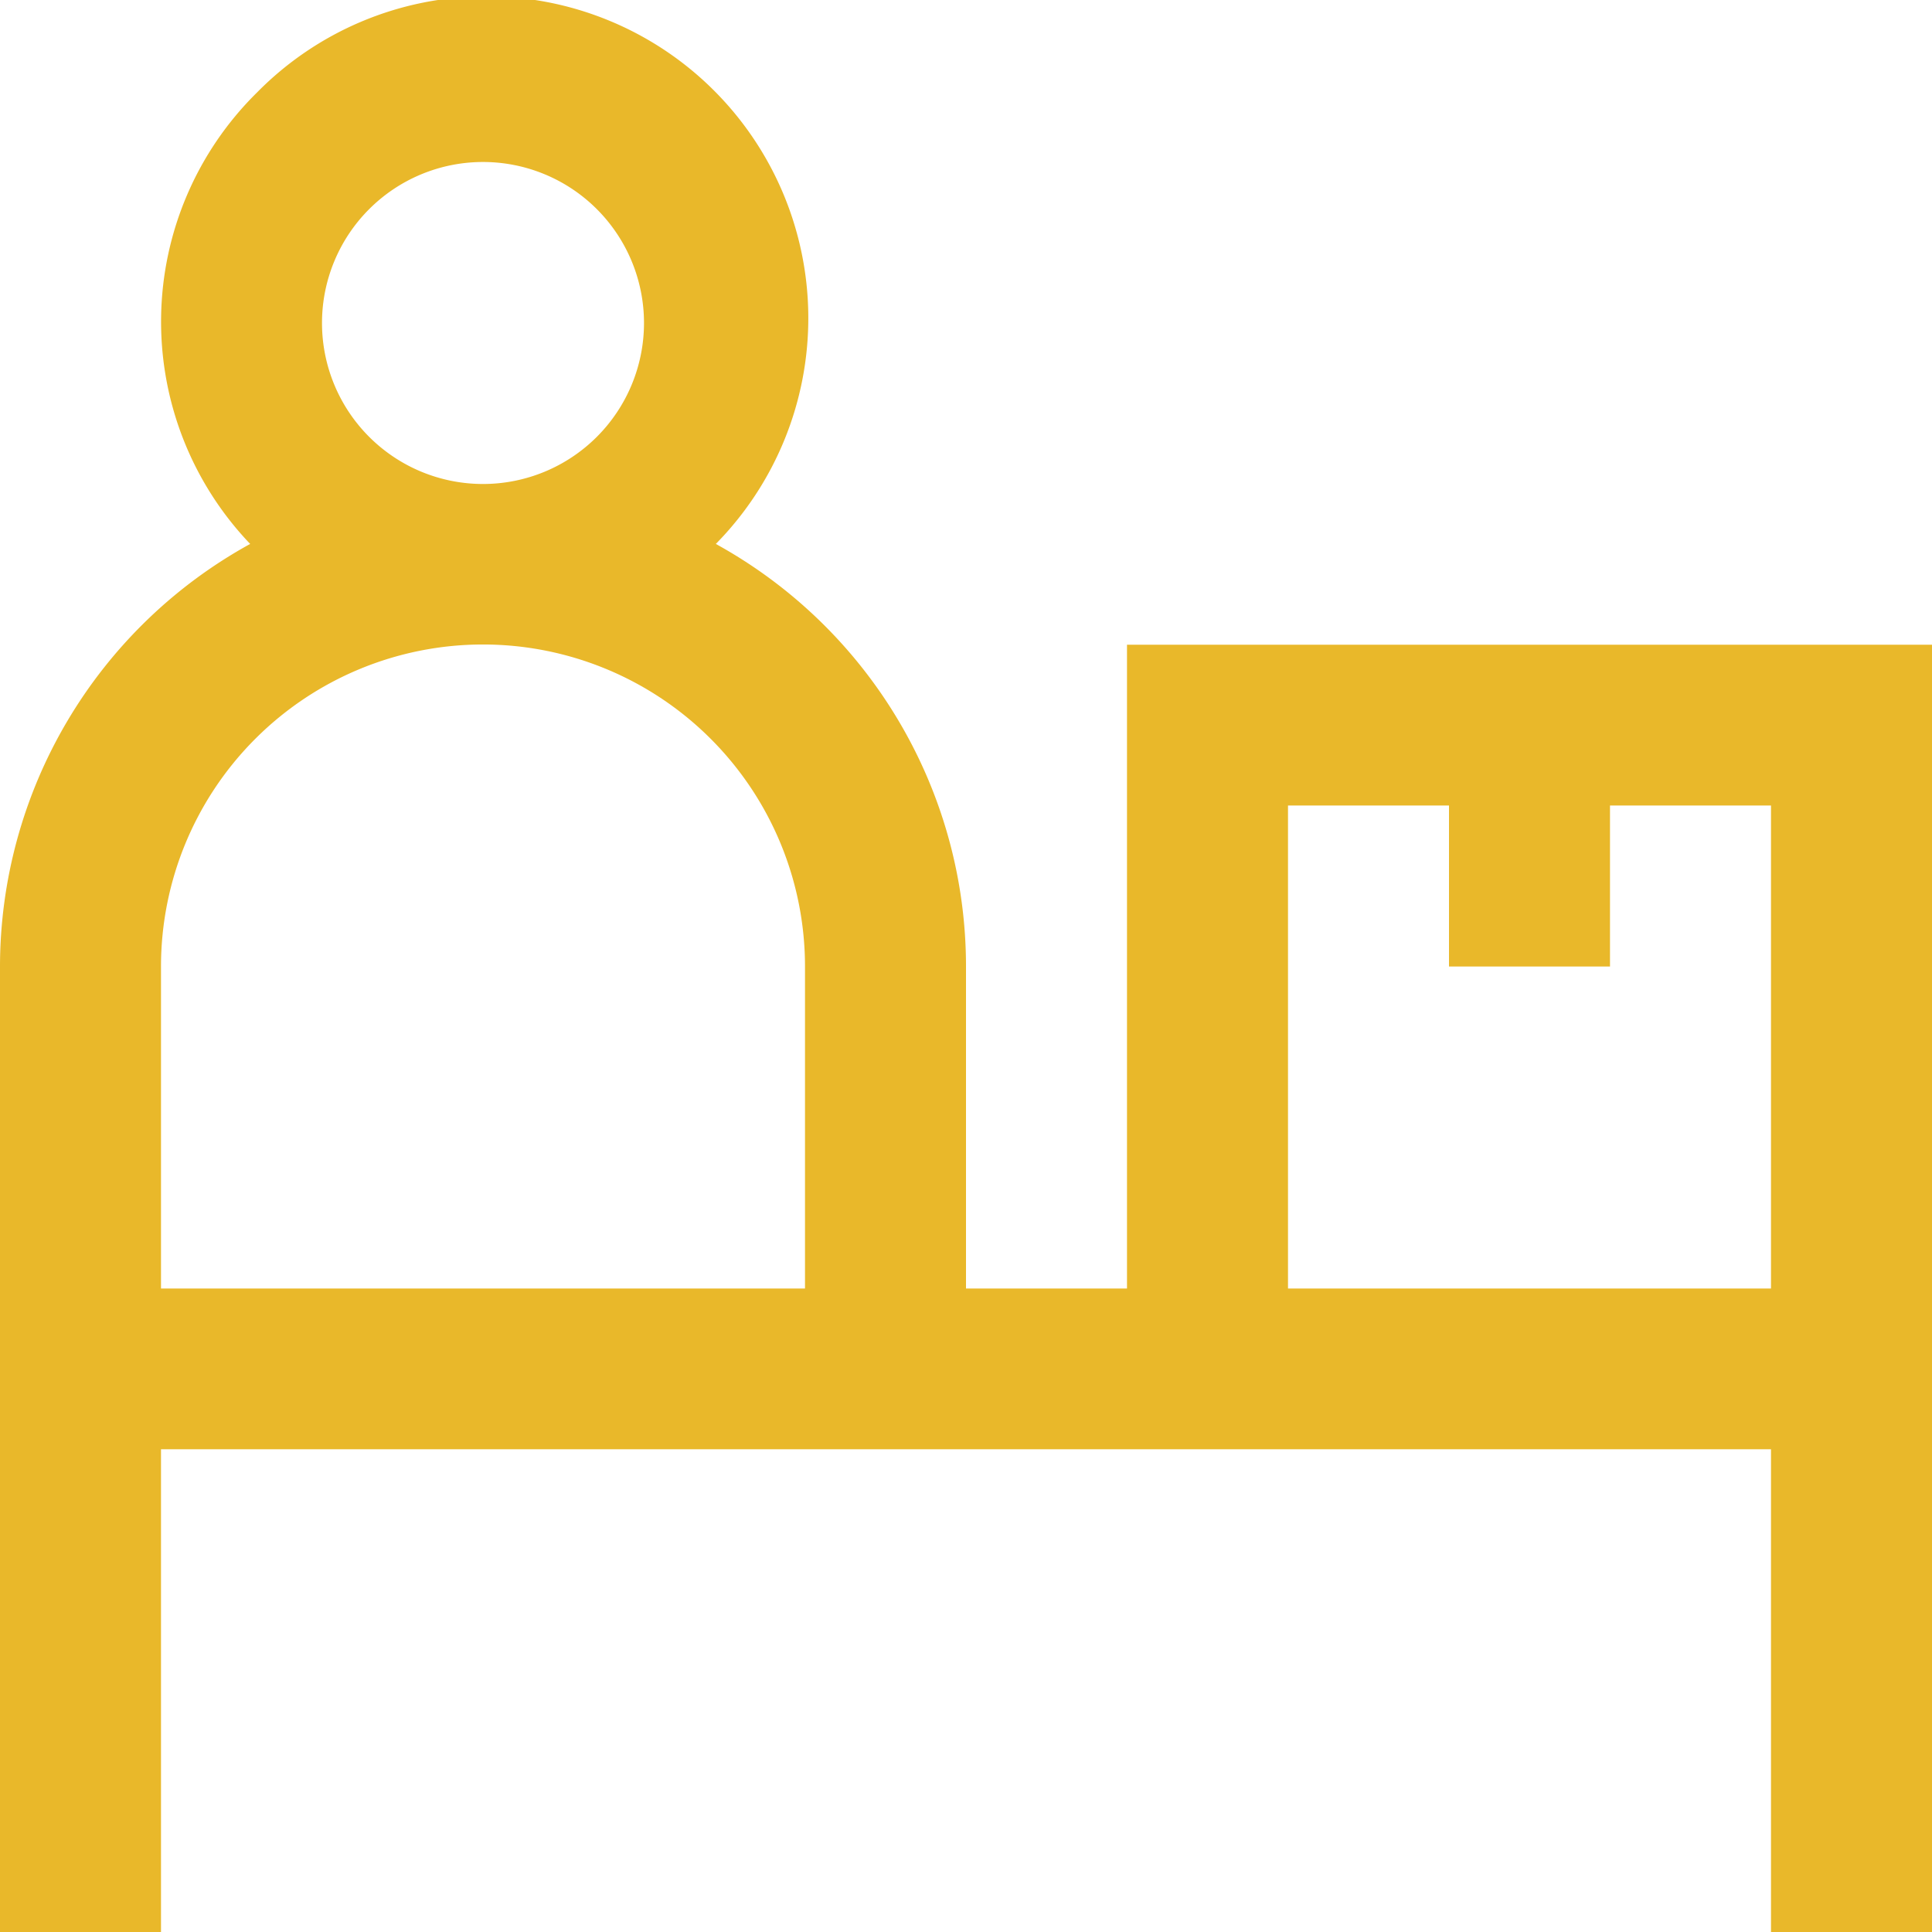 <?xml version="1.0" encoding="UTF-8"?>
<svg xmlns="http://www.w3.org/2000/svg" viewBox="0 0 78 78">
  <path d="M45.5 52.02H39v-13c0-7.1-3.87-13.63-10.1-17.06A12.99 12.99 0 0 0 10.38 3.73a12.99 12.99 0 0 0-.28 18.23A19.49 19.49 0 0 0 0 39.02V78h6.5V58.51h65V78H78V26.03H45.5v25.99ZM13 13.04a6.5 6.5 0 1 1 13 0 6.5 6.5 0 0 1-13 0ZM6.5 39.02a13 13 0 0 1 26 0v13h-26v-13Zm52-6.5v6.5H65v-6.5h6.5v19.5H52v-19.5h6.5Z" fill="#E9B82A" fill-rule="nonzero"></path>
</svg>
